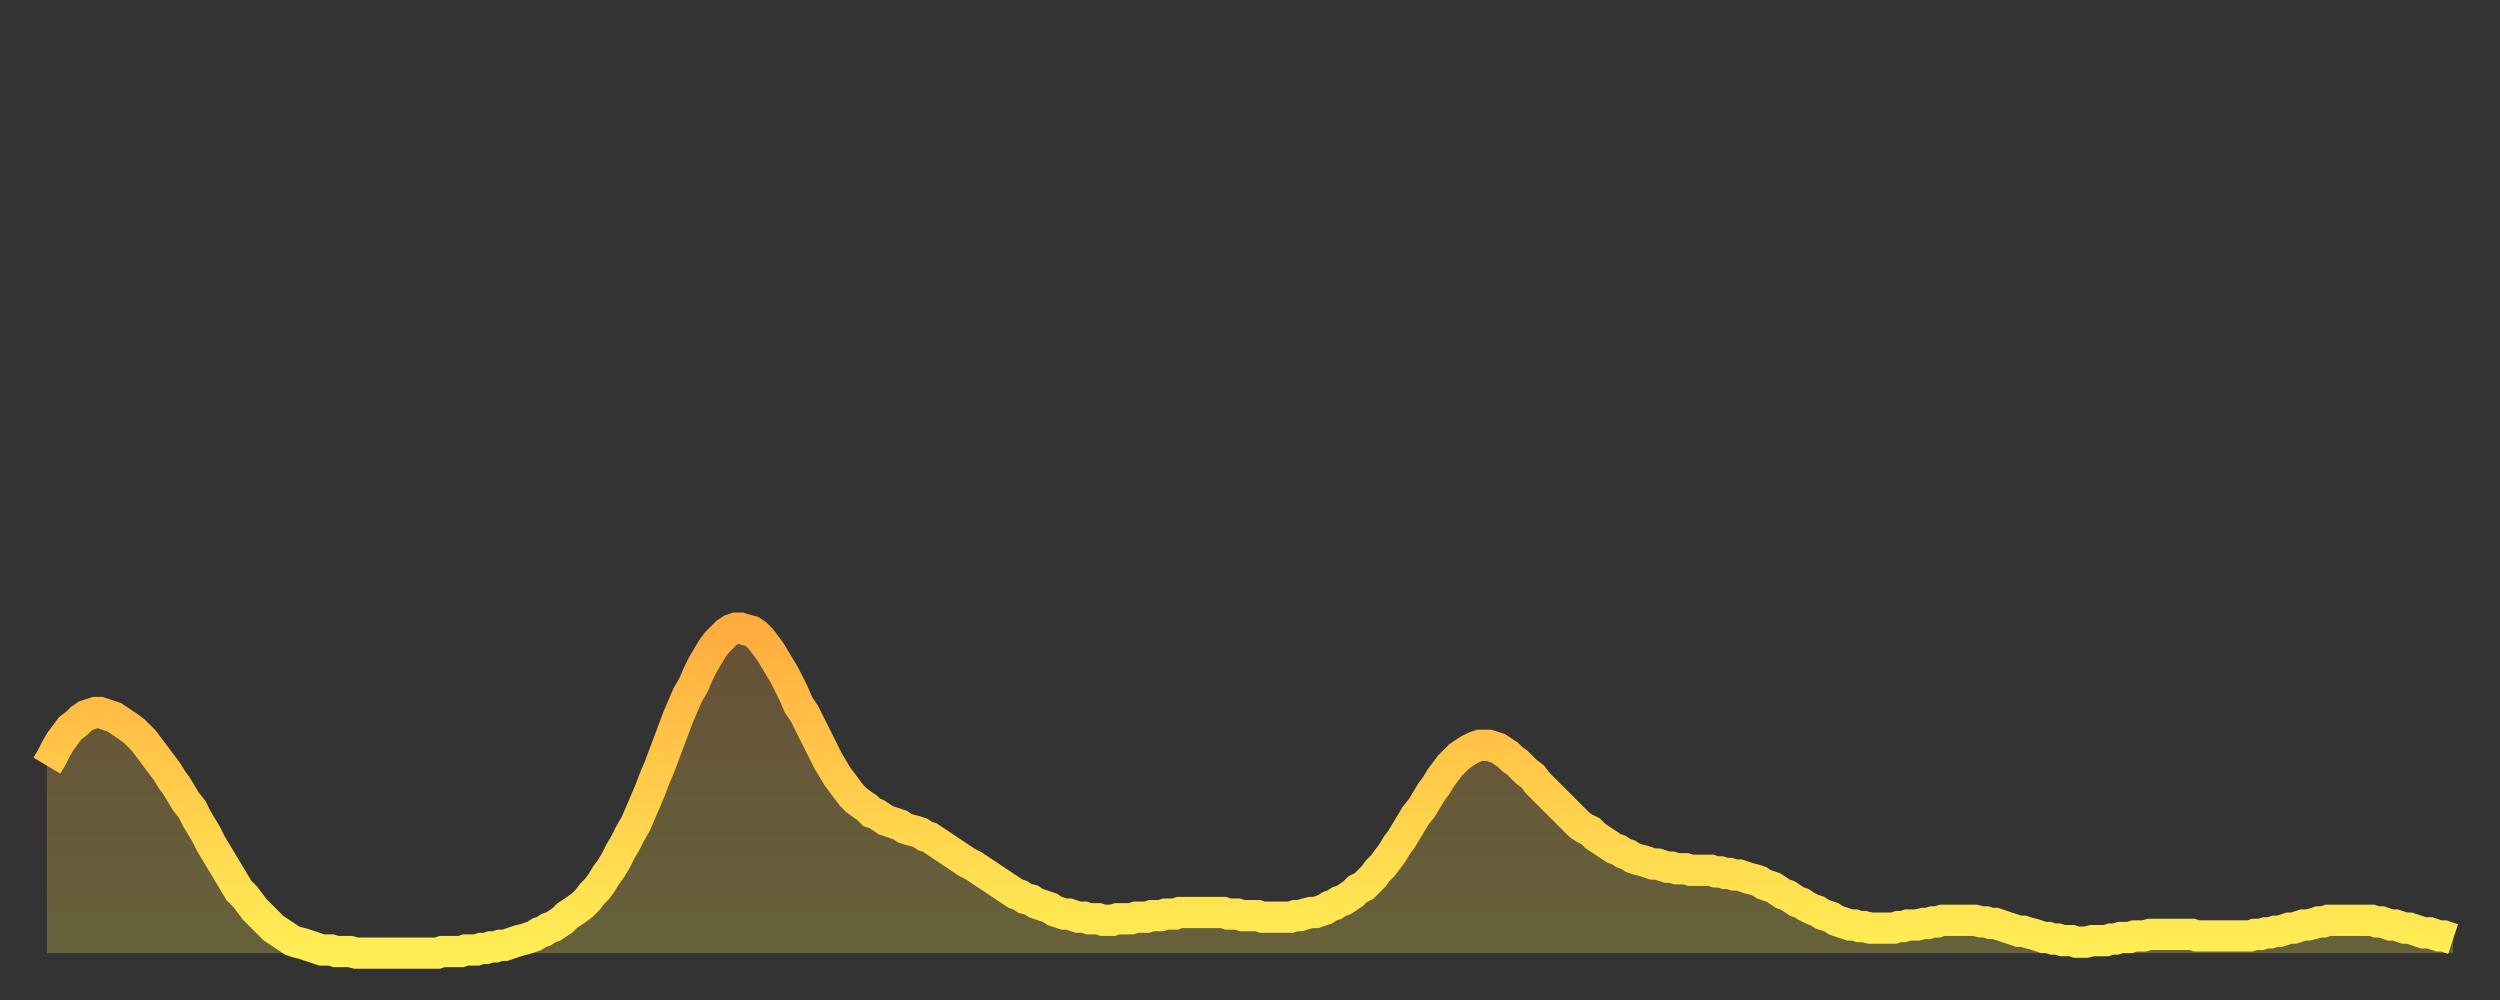 <?xml version="1.0" encoding="utf-8" ?>
<svg baseProfile="full" height="64" version="1.1" width="160" xmlns="http://www.w3.org/2000/svg" xmlns:ev="http://www.w3.org/2001/xml-events" xmlns:xlink="http://www.w3.org/1999/xlink"><rect width="100%" height="100%" fill="#333333" stroke="none"/><defs><linearGradient id="id1499290" x1="0" x2="0" y1="0" y2="1"><stop offset="0%" stop-color="#ffac3f" /><stop offset="50%" stop-color="#ffcd4a" /><stop offset="100%" stop-color="#ffee55" /></linearGradient></defs><g transform="translate(3,3)"><g><path d="M 0.0 46.0 0.3 45.5 0.6 44.9 0.9 44.4 1.2 44.0 1.5 43.6 1.9 43.3 2.2 43.0 2.5 42.8 2.8 42.7 3.1 42.6 3.4 42.6 3.7 42.7 4.0 42.8 4.3 42.9 4.6 43.1 4.9 43.3 5.2 43.5 5.6 43.8 5.9 44.1 6.2 44.4 6.5 44.8 6.8 45.2 7.1 45.6 7.4 46.0 7.7 46.4 8.0 46.9 8.3 47.3 8.6 47.8 8.9 48.3 9.3 48.8 9.6 49.4 9.9 49.9 10.2 50.4 10.5 51.0 10.8 51.5 11.1 52.0 11.4 52.5 11.7 53.0 12.0 53.5 12.3 54.0 12.7 54.4 13.0 54.8 13.3 55.2 13.6 55.5 13.9 55.8 14.2 56.1 14.5 56.4 14.8 56.6 15.1 56.8 15.4 57.0 15.7 57.2 16.0 57.3 16.4 57.4 16.7 57.5 17.0 57.6 17.3 57.7 17.6 57.8 17.9 57.8 18.2 57.8 18.5 57.9 18.8 57.9 19.1 57.9 19.4 57.9 19.8 58.0 20.1 58.0 20.4 58.0 20.7 58.0 21.0 58.0 21.3 58.0 21.6 58.0 21.9 58.0 22.2 58.0 22.5 58.0 22.8 58.0 23.1 58.0 23.5 58.0 23.8 58.0 24.1 58.0 24.4 58.0 24.7 58.0 25.0 58.0 25.3 57.9 25.6 57.9 25.9 57.9 26.2 57.9 26.5 57.9 26.8 57.8 27.2 57.8 27.5 57.8 27.8 57.7 28.1 57.7 28.4 57.6 28.7 57.6 29.0 57.5 29.3 57.5 29.6 57.4 29.9 57.3 30.2 57.2 30.6 57.1 30.9 57.0 31.2 56.9 31.5 56.7 31.8 56.6 32.1 56.4 32.4 56.3 32.7 56.1 33.0 55.9 33.3 55.6 33.6 55.4 33.9 55.2 34.3 54.9 34.6 54.6 34.9 54.2 35.2 53.9 35.5 53.5 35.8 53.0 36.1 52.6 36.4 52.1 36.7 51.5 37.0 51.0 37.3 50.4 37.7 49.7 38.0 49.0 38.3 48.3 38.6 47.6 38.9 46.8 39.2 46.1 39.5 45.3 39.8 44.5 40.1 43.7 40.4 42.9 40.7 42.2 41.0 41.5 41.4 40.8 41.7 40.1 42.0 39.5 42.3 39.0 42.6 38.5 42.9 38.1 43.2 37.8 43.5 37.5 43.8 37.3 44.1 37.2 44.4 37.2 44.7 37.3 45.1 37.4 45.4 37.6 45.7 37.9 46.0 38.3 46.3 38.7 46.6 39.2 46.9 39.7 47.2 40.2 47.5 40.8 47.8 41.4 48.1 42.1 48.5 42.7 48.8 43.3 49.1 43.9 49.4 44.5 49.7 45.1 50.0 45.7 50.3 46.2 50.6 46.7 50.9 47.1 51.2 47.5 51.5 47.9 51.8 48.2 52.2 48.5 52.5 48.7 52.8 49.0 53.1 49.1 53.4 49.3 53.7 49.5 54.0 49.6 54.3 49.7 54.6 49.8 54.9 50.0 55.2 50.1 55.6 50.2 55.9 50.3 56.2 50.5 56.5 50.6 56.8 50.8 57.1 51.0 57.4 51.2 57.7 51.4 58.0 51.6 58.3 51.8 58.6 52.0 58.9 52.2 59.3 52.4 59.6 52.6 59.9 52.8 60.2 53.0 60.5 53.2 60.8 53.4 61.1 53.6 61.4 53.8 61.7 54.0 62.0 54.2 62.3 54.3 62.6 54.5 63.0 54.6 63.3 54.8 63.6 54.9 63.9 55.0 64.2 55.1 64.5 55.3 64.8 55.4 65.1 55.5 65.4 55.5 65.7 55.6 66.0 55.7 66.4 55.7 66.7 55.8 67.0 55.8 67.3 55.8 67.6 55.9 67.9 55.9 68.2 55.9 68.5 55.8 68.8 55.8 69.1 55.8 69.4 55.8 69.7 55.7 70.1 55.7 70.4 55.7 70.7 55.6 71.0 55.6 71.3 55.6 71.6 55.5 71.9 55.5 72.2 55.5 72.5 55.4 72.8 55.4 73.1 55.4 73.5 55.4 73.8 55.4 74.1 55.4 74.4 55.4 74.7 55.4 75.0 55.4 75.3 55.4 75.6 55.5 75.9 55.5 76.2 55.5 76.5 55.6 76.8 55.6 77.2 55.6 77.5 55.6 77.8 55.7 78.1 55.7 78.4 55.7 78.7 55.7 79.0 55.7 79.3 55.7 79.6 55.7 79.9 55.6 80.2 55.6 80.5 55.5 80.9 55.4 81.2 55.4 81.5 55.3 81.8 55.2 82.1 55.0 82.4 54.9 82.7 54.7 83.0 54.6 83.3 54.4 83.6 54.2 83.9 53.9 84.3 53.7 84.6 53.4 84.9 53.1 85.2 52.7 85.5 52.4 85.8 52.0 86.1 51.6 86.4 51.1 86.7 50.7 87.0 50.2 87.3 49.7 87.6 49.2 88.0 48.7 88.3 48.2 88.6 47.7 88.9 47.3 89.2 46.8 89.5 46.4 89.8 46.0 90.1 45.7 90.4 45.4 90.7 45.2 91.0 45.0 91.4 44.8 91.7 44.7 92.0 44.7 92.3 44.7 92.6 44.8 92.9 44.9 93.2 45.1 93.5 45.3 93.8 45.6 94.1 45.8 94.4 46.1 94.7 46.4 95.1 46.7 95.4 47.1 95.7 47.4 96.0 47.7 96.3 48.0 96.6 48.3 96.9 48.6 97.2 48.9 97.5 49.2 97.8 49.5 98.1 49.8 98.4 50.0 98.8 50.2 99.1 50.5 99.4 50.7 99.7 50.9 100.0 51.1 100.3 51.3 100.6 51.4 100.9 51.6 101.2 51.7 101.5 51.9 101.8 52.0 102.2 52.1 102.5 52.2 102.8 52.3 103.1 52.3 103.4 52.4 103.7 52.5 104.0 52.5 104.3 52.6 104.6 52.6 104.9 52.6 105.2 52.7 105.5 52.7 105.9 52.7 106.2 52.7 106.5 52.7 106.8 52.8 107.1 52.8 107.4 52.9 107.7 52.9 108.0 53.0 108.3 53.0 108.6 53.1 108.9 53.2 109.3 53.3 109.6 53.4 109.9 53.6 110.2 53.7 110.5 53.8 110.8 54.0 111.1 54.2 111.4 54.3 111.7 54.5 112.0 54.7 112.3 54.8 112.6 55.0 113.0 55.2 113.3 55.3 113.6 55.5 113.9 55.6 114.2 55.7 114.5 55.9 114.8 56.0 115.1 56.1 115.4 56.2 115.7 56.2 116.0 56.3 116.3 56.3 116.7 56.4 117.0 56.4 117.3 56.4 117.6 56.4 117.9 56.4 118.2 56.4 118.5 56.3 118.8 56.3 119.1 56.2 119.4 56.2 119.7 56.2 120.1 56.1 120.4 56.1 120.7 56.0 121.0 56.0 121.3 55.9 121.6 55.9 121.9 55.9 122.2 55.9 122.5 55.9 122.8 55.9 123.1 55.9 123.4 55.9 123.8 56.0 124.1 56.0 124.4 56.1 124.7 56.1 125.0 56.2 125.3 56.3 125.6 56.4 125.9 56.5 126.2 56.6 126.5 56.6 126.8 56.7 127.2 56.8 127.5 56.9 127.8 57.0 128.1 57.0 128.4 57.1 128.7 57.1 129.0 57.2 129.3 57.2 129.6 57.2 129.9 57.3 130.2 57.3 130.5 57.3 130.9 57.2 131.2 57.2 131.5 57.2 131.8 57.2 132.1 57.1 132.4 57.1 132.7 57.0 133.0 57.0 133.3 57.0 133.6 56.9 133.9 56.9 134.2 56.9 134.6 56.8 134.9 56.8 135.2 56.8 135.5 56.8 135.8 56.8 136.1 56.8 136.4 56.8 136.7 56.8 137.0 56.8 137.3 56.8 137.6 56.9 138.0 56.9 138.3 56.9 138.6 56.9 138.9 56.9 139.2 56.9 139.5 56.9 139.8 56.9 140.1 56.9 140.4 56.9 140.7 56.9 141.0 56.9 141.3 56.8 141.7 56.8 142.0 56.7 142.3 56.7 142.6 56.6 142.9 56.6 143.2 56.5 143.5 56.4 143.8 56.4 144.1 56.3 144.4 56.2 144.7 56.2 145.1 56.1 145.4 56.0 145.7 56.0 146.0 55.9 146.3 55.9 146.6 55.9 146.9 55.9 147.2 55.9 147.5 55.9 147.8 55.9 148.1 55.9 148.4 55.9 148.8 55.9 149.1 56.0 149.4 56.0 149.7 56.1 150.0 56.2 150.3 56.2 150.6 56.3 150.9 56.4 151.2 56.4 151.5 56.5 151.8 56.6 152.1 56.7 152.5 56.7 152.8 56.8 153.1 56.9 153.4 56.9 153.7 57.0 154.0 57.1" fill="none" id="graph-curve" opacity="1" stroke="url(#id1499290)" stroke-width="2" /><path d="M 0 58 L 0.0 46.0 0.3 45.5 0.6 44.9 0.9 44.4 1.2 44.0 1.5 43.6 1.9 43.3 2.2 43.0 2.5 42.8 2.8 42.7 3.1 42.6 3.4 42.6 3.7 42.7 4.0 42.8 4.3 42.9 4.6 43.1 4.9 43.3 5.2 43.5 5.6 43.8 5.9 44.1 6.2 44.4 6.5 44.8 6.8 45.2 7.1 45.6 7.4 46.0 7.7 46.4 8.0 46.9 8.3 47.3 8.6 47.8 8.9 48.3 9.3 48.8 9.6 49.4 9.9 49.9 10.2 50.4 10.5 51.0 10.8 51.5 11.1 52.0 11.4 52.5 11.7 53.0 12.0 53.5 12.3 54.0 12.7 54.4 13.0 54.8 13.3 55.2 13.6 55.5 13.9 55.8 14.2 56.1 14.5 56.4 14.8 56.6 15.1 56.8 15.4 57.0 15.7 57.2 16.0 57.3 16.4 57.4 16.7 57.5 17.0 57.6 17.3 57.7 17.6 57.8 17.9 57.8 18.2 57.8 18.5 57.9 18.8 57.9 19.1 57.9 19.4 57.9 19.8 58.0 20.1 58.0 20.4 58.0 20.7 58.0 21.0 58.0 21.3 58.0 21.6 58.0 21.9 58.0 22.2 58.0 22.5 58.0 22.8 58.0 23.1 58.0 23.5 58.0 23.8 58.0 24.1 58.0 24.4 58.0 24.7 58.0 25.0 58.0 25.3 57.9 25.6 57.9 25.9 57.9 26.2 57.9 26.5 57.9 26.8 57.8 27.2 57.8 27.5 57.8 27.8 57.7 28.1 57.7 28.4 57.6 28.7 57.6 29.0 57.5 29.3 57.5 29.6 57.4 29.9 57.3 30.2 57.2 30.6 57.1 30.9 57.0 31.2 56.9 31.5 56.7 31.8 56.6 32.1 56.4 32.4 56.3 32.7 56.1 33.0 55.9 33.3 55.6 33.6 55.4 33.9 55.2 34.3 54.9 34.6 54.6 34.9 54.2 35.2 53.9 35.5 53.5 35.8 53.0 36.1 52.6 36.4 52.1 36.7 51.5 37.0 51.0 37.3 50.4 37.7 49.7 38.0 49.0 38.3 48.3 38.6 47.6 38.9 46.8 39.2 46.1 39.5 45.3 39.8 44.5 40.1 43.7 40.4 42.9 40.7 42.2 41.0 41.5 41.4 40.8 41.7 40.1 42.0 39.5 42.3 39.0 42.6 38.5 42.9 38.1 43.2 37.8 43.5 37.5 43.8 37.3 44.1 37.2 44.4 37.2 44.7 37.3 45.1 37.4 45.4 37.6 45.7 37.9 46.0 38.3 46.3 38.7 46.6 39.2 46.9 39.7 47.2 40.2 47.5 40.8 47.8 41.4 48.1 42.1 48.5 42.7 48.8 43.3 49.1 43.9 49.4 44.5 49.7 45.1 50.0 45.7 50.3 46.2 50.6 46.7 50.9 47.1 51.2 47.5 51.5 47.9 51.8 48.2 52.2 48.5 52.5 48.7 52.8 49.0 53.1 49.1 53.4 49.3 53.7 49.5 54.0 49.6 54.3 49.7 54.6 49.8 54.9 50.0 55.2 50.1 55.6 50.2 55.9 50.3 56.2 50.5 56.5 50.6 56.8 50.8 57.1 51.0 57.4 51.2 57.7 51.4 58.0 51.6 58.3 51.8 58.6 52.0 58.9 52.2 59.3 52.4 59.6 52.6 59.9 52.8 60.2 53.0 60.5 53.2 60.8 53.4 61.1 53.6 61.4 53.8 61.7 54.0 62.0 54.2 62.3 54.3 62.6 54.5 63.0 54.6 63.3 54.8 63.6 54.9 63.9 55.0 64.2 55.1 64.5 55.3 64.8 55.4 65.1 55.5 65.4 55.5 65.7 55.6 66.0 55.7 66.4 55.7 66.7 55.8 67.0 55.8 67.3 55.8 67.6 55.9 67.9 55.9 68.2 55.9 68.5 55.8 68.8 55.8 69.1 55.8 69.4 55.8 69.7 55.7 70.1 55.7 70.4 55.7 70.7 55.6 71.0 55.6 71.3 55.6 71.6 55.5 71.9 55.5 72.2 55.5 72.5 55.4 72.8 55.4 73.1 55.4 73.5 55.4 73.8 55.4 74.1 55.4 74.4 55.4 74.7 55.4 75.0 55.4 75.3 55.4 75.6 55.5 75.9 55.5 76.2 55.5 76.5 55.6 76.8 55.6 77.2 55.6 77.5 55.6 77.8 55.7 78.1 55.7 78.4 55.7 78.7 55.7 79.0 55.7 79.3 55.7 79.6 55.7 79.9 55.6 80.2 55.6 80.5 55.5 80.9 55.4 81.2 55.4 81.5 55.3 81.8 55.2 82.1 55.0 82.4 54.9 82.7 54.7 83.0 54.6 83.3 54.4 83.6 54.2 83.9 53.9 84.3 53.7 84.6 53.4 84.9 53.1 85.2 52.7 85.5 52.4 85.8 52.0 86.1 51.6 86.4 51.1 86.7 50.7 87.0 50.2 87.3 49.7 87.6 49.2 88.0 48.7 88.3 48.2 88.6 47.7 88.9 47.3 89.2 46.8 89.5 46.4 89.8 46.0 90.1 45.7 90.4 45.4 90.7 45.2 91.0 45.0 91.4 44.8 91.7 44.7 92.0 44.7 92.3 44.7 92.6 44.8 92.9 44.9 93.2 45.1 93.5 45.3 93.8 45.6 94.1 45.8 94.4 46.1 94.7 46.4 95.1 46.7 95.4 47.1 95.7 47.4 96.0 47.7 96.3 48.0 96.6 48.3 96.9 48.6 97.2 48.9 97.5 49.2 97.8 49.5 98.1 49.8 98.4 50.0 98.8 50.2 99.1 50.5 99.4 50.7 99.7 50.9 100.0 51.1 100.3 51.3 100.6 51.4 100.9 51.6 101.2 51.7 101.5 51.9 101.8 52.0 102.2 52.1 102.5 52.2 102.8 52.3 103.1 52.3 103.4 52.4 103.7 52.5 104.0 52.5 104.3 52.6 104.6 52.6 104.9 52.6 105.2 52.7 105.5 52.7 105.9 52.7 106.2 52.7 106.5 52.7 106.8 52.8 107.1 52.8 107.4 52.9 107.7 52.9 108.0 53.0 108.3 53.0 108.6 53.1 108.9 53.2 109.3 53.3 109.6 53.4 109.9 53.6 110.2 53.7 110.5 53.8 110.8 54.0 111.1 54.2 111.4 54.3 111.7 54.5 112.0 54.7 112.3 54.8 112.6 55.0 113.0 55.2 113.3 55.3 113.6 55.5 113.9 55.6 114.2 55.7 114.5 55.9 114.8 56.0 115.1 56.1 115.4 56.2 115.7 56.2 116.0 56.3 116.3 56.3 116.7 56.4 117.0 56.4 117.3 56.4 117.6 56.4 117.9 56.4 118.2 56.4 118.5 56.3 118.8 56.3 119.1 56.2 119.4 56.2 119.7 56.2 120.1 56.1 120.4 56.1 120.7 56.0 121.0 56.0 121.3 55.9 121.6 55.9 121.9 55.9 122.2 55.9 122.5 55.9 122.8 55.9 123.1 55.9 123.4 55.9 123.8 56.0 124.1 56.0 124.4 56.1 124.7 56.1 125.0 56.2 125.3 56.3 125.6 56.4 125.9 56.5 126.2 56.6 126.5 56.6 126.8 56.7 127.2 56.8 127.5 56.9 127.8 57.0 128.1 57.0 128.4 57.1 128.7 57.1 129.0 57.2 129.3 57.2 129.6 57.2 129.9 57.3 130.2 57.3 130.5 57.3 130.9 57.2 131.2 57.2 131.5 57.2 131.8 57.2 132.1 57.1 132.4 57.1 132.7 57.0 133.0 57.0 133.3 57.0 133.6 56.9 133.9 56.9 134.2 56.9 134.6 56.8 134.9 56.8 135.2 56.8 135.5 56.8 135.8 56.8 136.1 56.8 136.4 56.8 136.7 56.8 137.0 56.8 137.3 56.8 137.6 56.9 138.0 56.9 138.3 56.9 138.6 56.9 138.9 56.9 139.2 56.9 139.5 56.9 139.8 56.9 140.1 56.9 140.4 56.9 140.7 56.9 141.0 56.9 141.3 56.8 141.7 56.8 142.0 56.7 142.3 56.7 142.6 56.6 142.9 56.6 143.2 56.5 143.5 56.4 143.8 56.4 144.1 56.3 144.4 56.2 144.7 56.2 145.1 56.1 145.4 56.0 145.7 56.0 146.0 55.9 146.3 55.9 146.6 55.9 146.9 55.9 147.2 55.9 147.5 55.9 147.8 55.9 148.1 55.9 148.4 55.9 148.8 55.9 149.1 56.0 149.4 56.0 149.7 56.1 150.0 56.2 150.3 56.2 150.6 56.3 150.9 56.4 151.2 56.4 151.5 56.5 151.8 56.6 152.1 56.7 152.5 56.7 152.8 56.8 153.1 56.9 153.4 56.9 153.7 57.0 154.0 57.1 154 58" fill="url(#id1499290)" fill-opacity=".25" id="graph-shadow" /></g></g></svg>